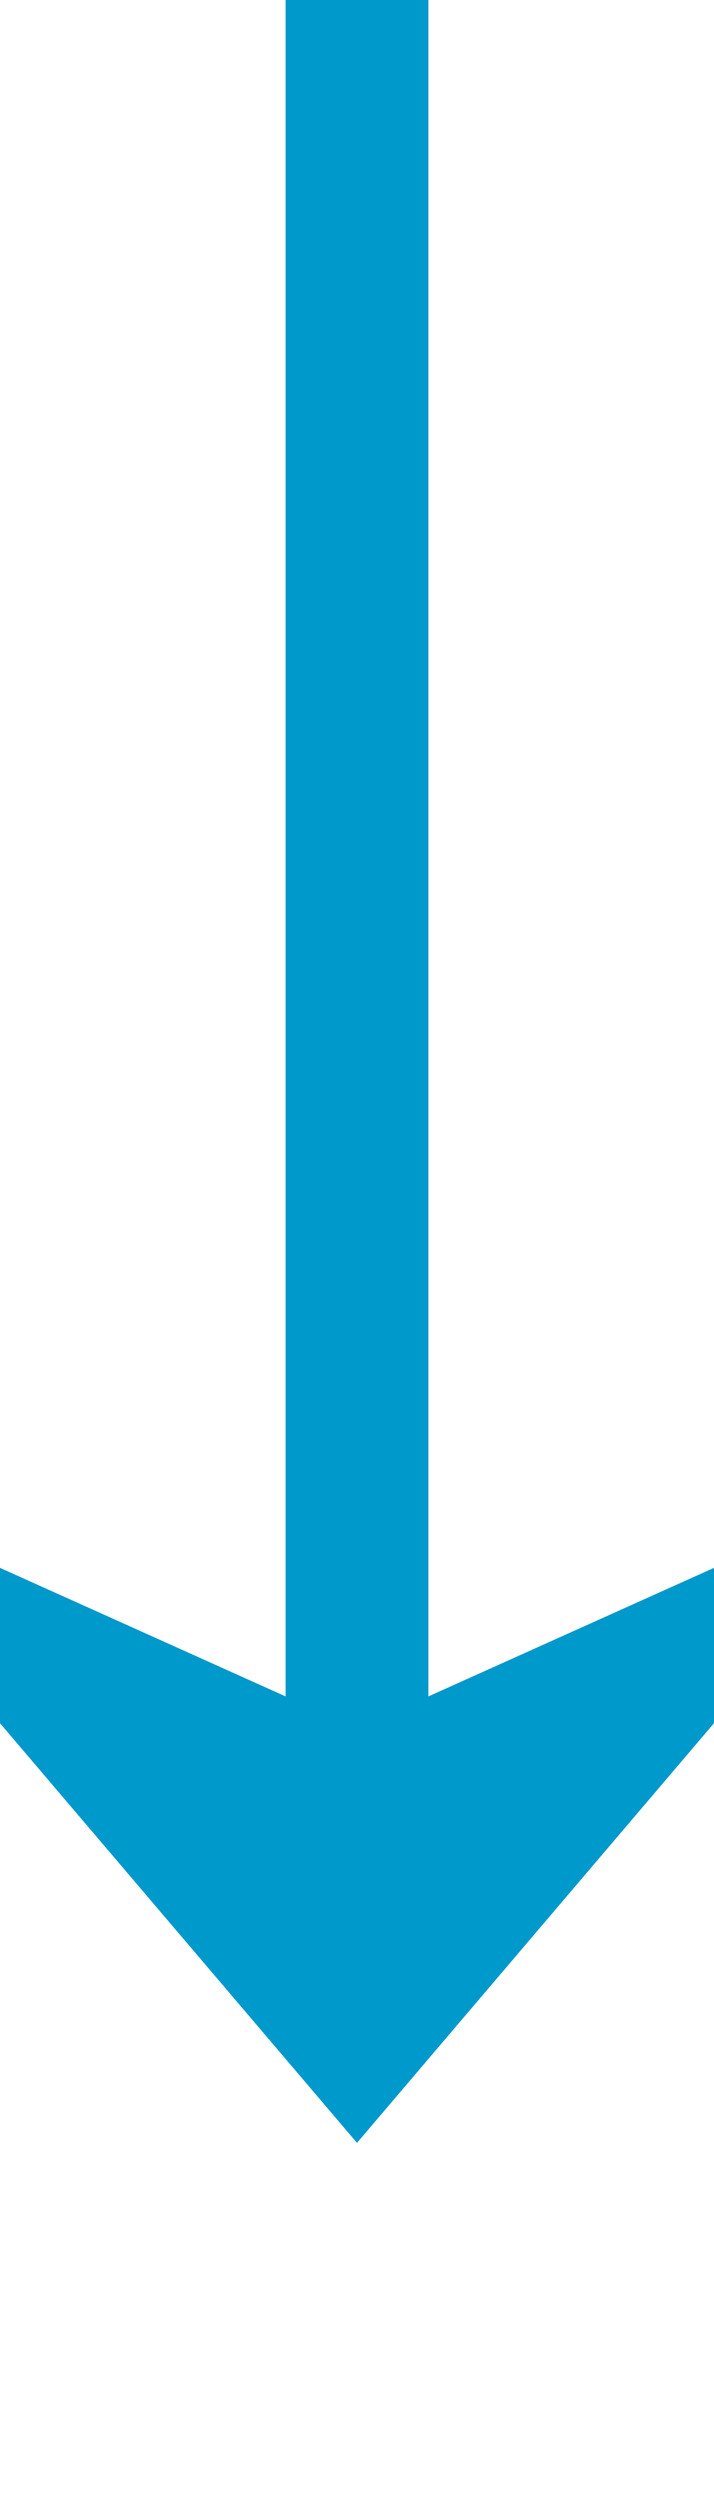 ﻿<?xml version="1.0" encoding="utf-8"?>
<svg version="1.1" xmlns:xlink="http://www.w3.org/1999/xlink" width="10px" height="35px" preserveAspectRatio="xMidYMin meet" viewBox="344 1638  8 35" xmlns="http://www.w3.org/2000/svg">
  <path d="M 348 1638  L 348 1666  " stroke-width="2" stroke="#0099cc" fill="none" />
  <path d="M 340 1658.6  L 348 1668  L 356 1658.6  L 348 1662.2  L 340 1658.6  Z " fill-rule="nonzero" fill="#0099cc" stroke="none" />
</svg>